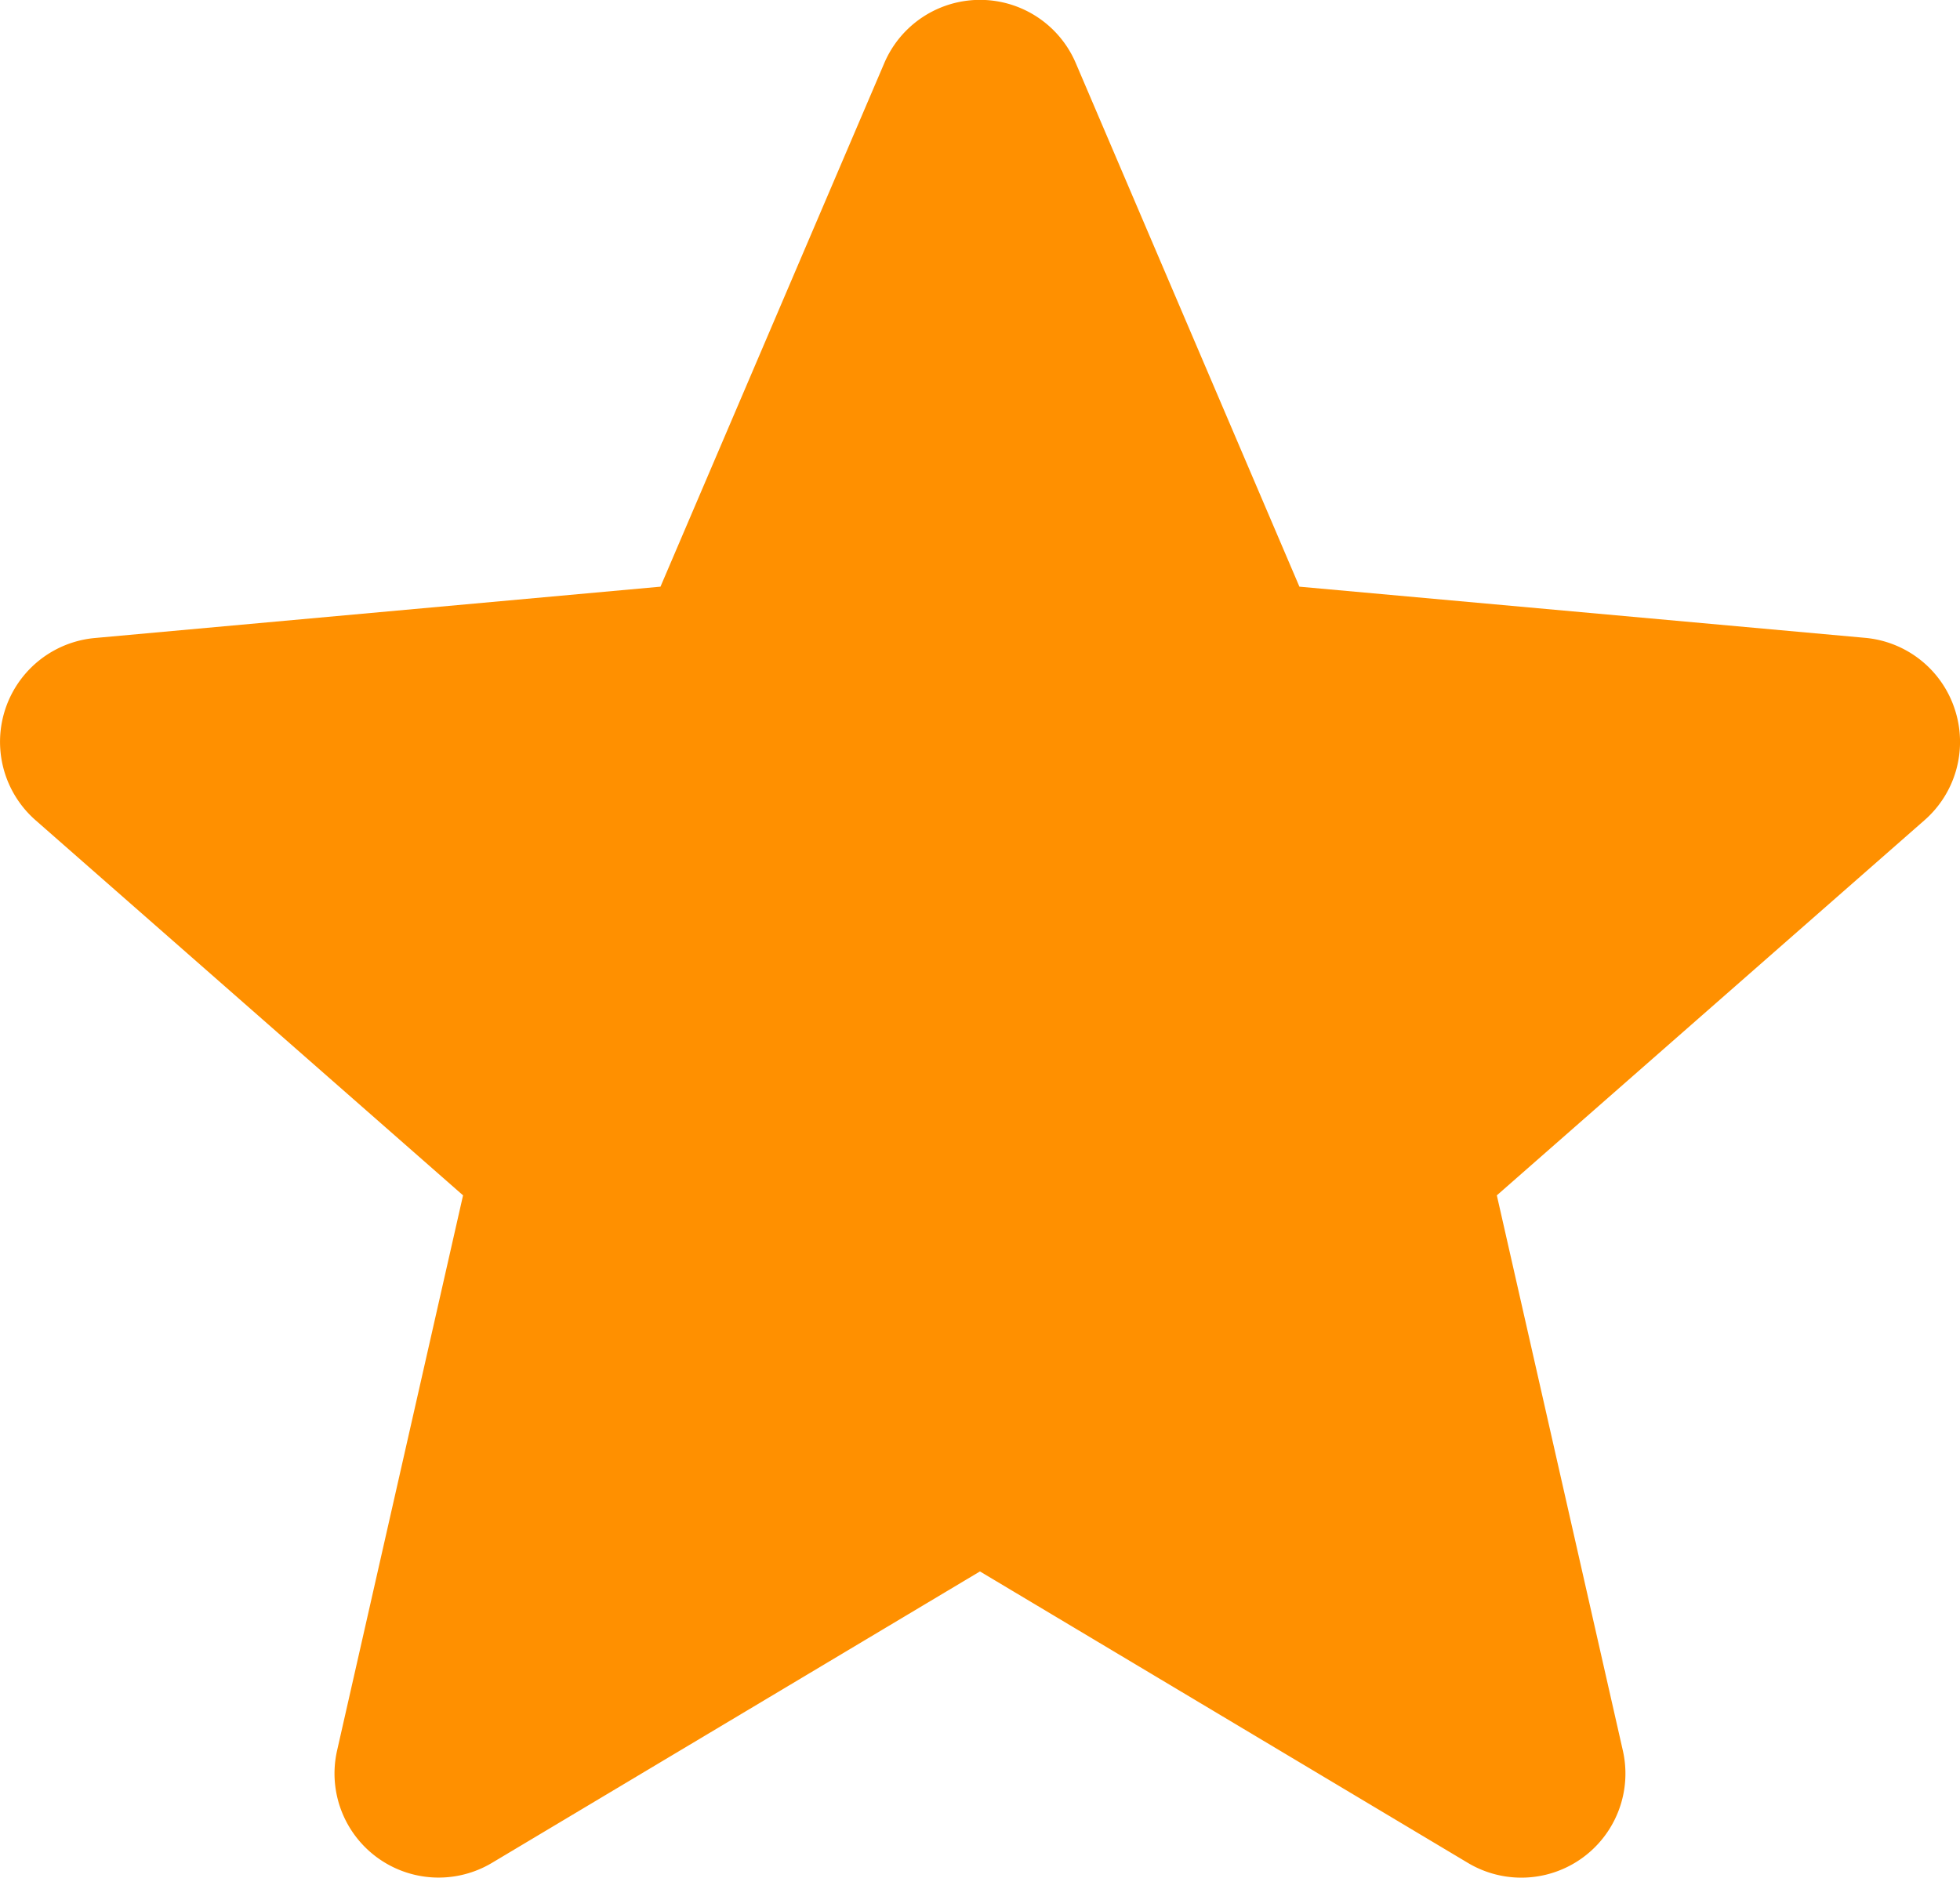 <svg xmlns="http://www.w3.org/2000/svg" width="54.603" height="52.327" viewBox="0 0 54.603 52.327">
  <path id="star" d="M54.461,20.265a2.9,2.9,0,0,0-2.5-2L36.2,16.839,29.971,2.252a2.9,2.9,0,0,0-5.337,0L18.4,16.839,2.639,18.27A2.905,2.905,0,0,0,.992,23.348L12.9,33.8,9.391,49.269A2.9,2.9,0,0,0,13.707,52.4L27.3,44.28,40.891,52.4a2.9,2.9,0,0,0,4.318-3.135L41.7,33.8,53.61,23.35a2.9,2.9,0,0,0,.851-3.085Zm0,0" transform="translate(0 -0.491)" fill="#ff9000"/>
</svg>
